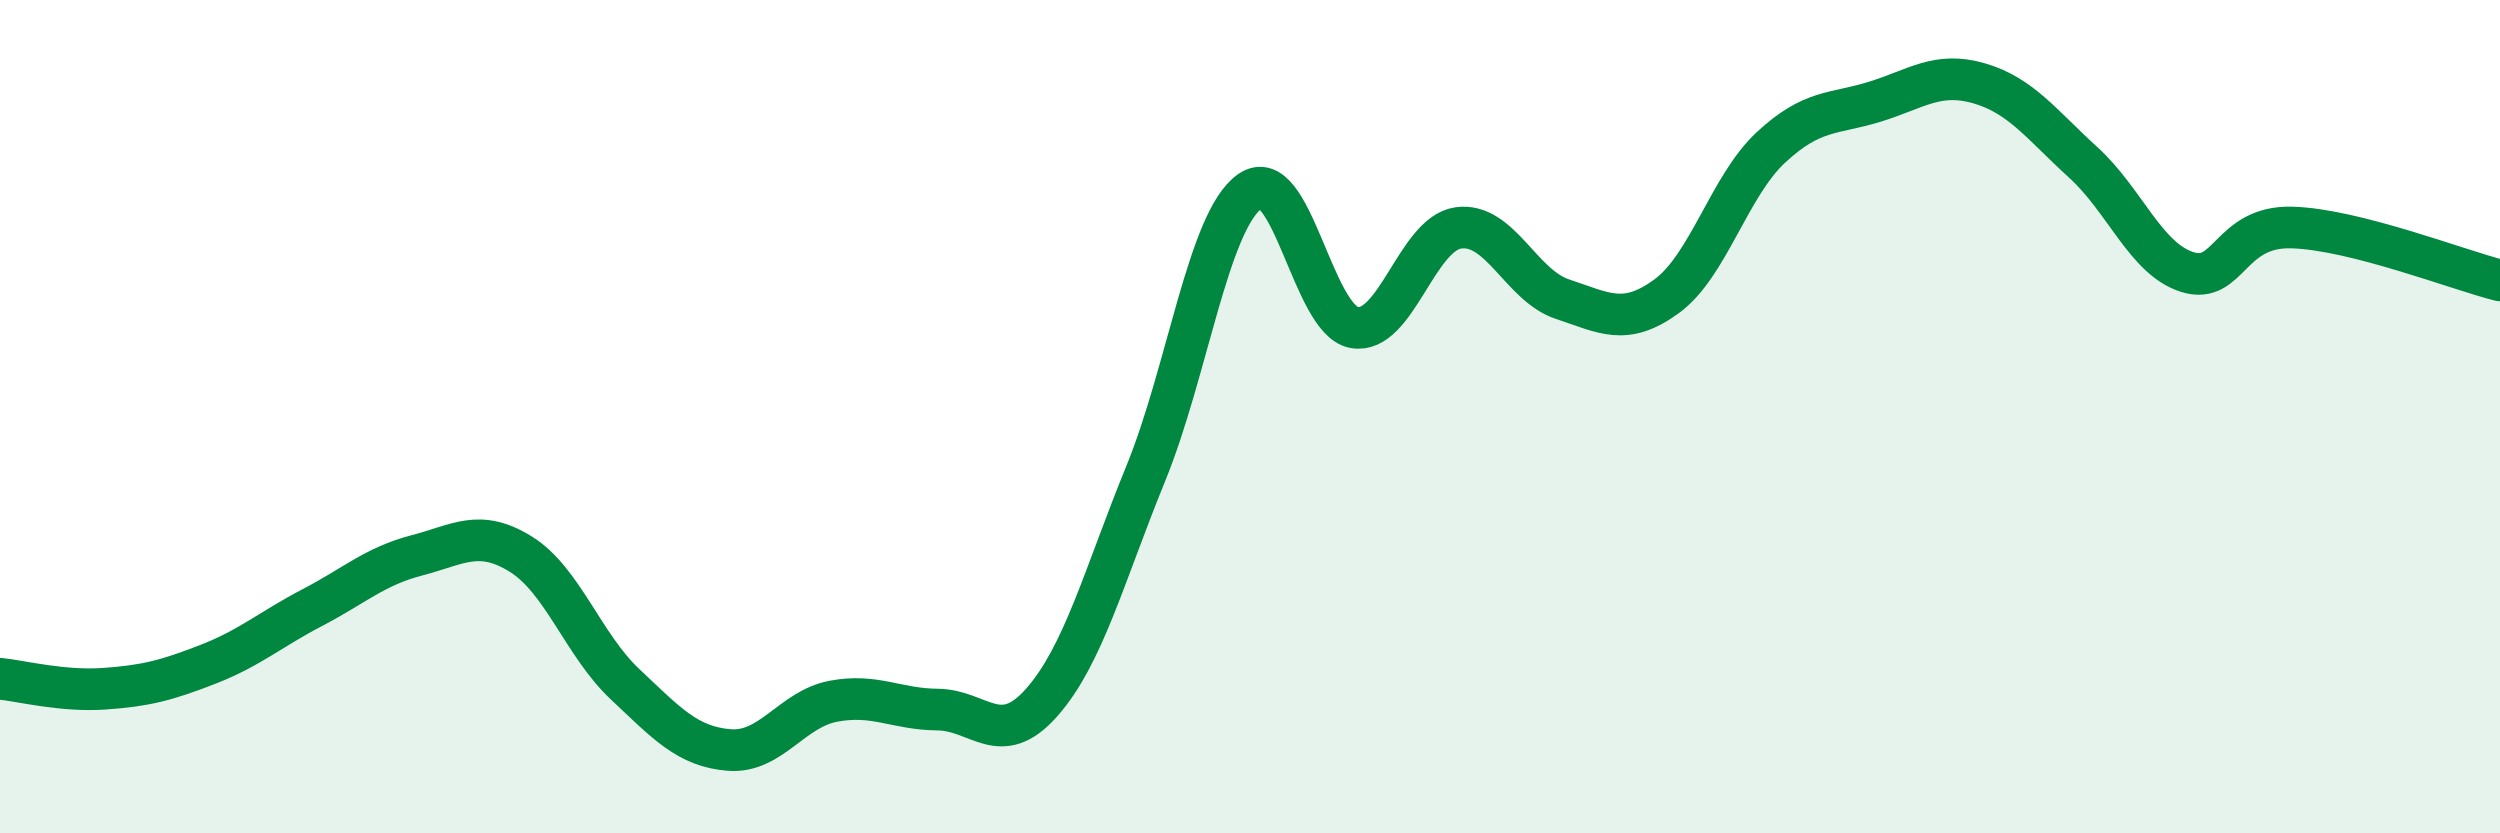 
    <svg width="60" height="20" viewBox="0 0 60 20" xmlns="http://www.w3.org/2000/svg">
      <path
        d="M 0,16.29 C 0.5,16.34 1.5,16.6 2.5,16.53 C 3.5,16.46 4,16.33 5,15.94 C 6,15.55 6.5,15.1 7.5,14.58 C 8.5,14.06 9,13.59 10,13.33 C 11,13.07 11.5,12.68 12.5,13.3 C 13.5,13.92 14,15.48 15,16.42 C 16,17.36 16.5,17.92 17.5,18 C 18.5,18.08 19,17.02 20,16.83 C 21,16.64 21.5,17.02 22.5,17.03 C 23.5,17.04 24,17.99 25,16.86 C 26,15.73 26.5,13.81 27.5,11.36 C 28.5,8.91 29,5.29 30,4.59 C 31,3.89 31.5,7.68 32.5,7.86 C 33.5,8.04 34,5.61 35,5.47 C 36,5.33 36.5,6.85 37.5,7.18 C 38.5,7.51 39,7.84 40,7.11 C 41,6.38 41.5,4.47 42.5,3.54 C 43.5,2.61 44,2.75 45,2.44 C 46,2.13 46.5,1.71 47.5,2 C 48.5,2.29 49,2.99 50,3.9 C 51,4.81 51.5,6.22 52.5,6.53 C 53.5,6.84 53.5,5.42 55,5.46 C 56.5,5.5 59,6.48 60,6.73L60 20L0 20Z"
        fill="#008740"
        opacity="0.1"
        stroke-linecap="round"
        stroke-linejoin="round"
      />
      <path
        d="M 0,16.29 C 0.5,16.34 1.5,16.6 2.5,16.53 C 3.5,16.46 4,16.33 5,15.94 C 6,15.55 6.5,15.1 7.5,14.58 C 8.5,14.06 9,13.59 10,13.33 C 11,13.07 11.5,12.68 12.5,13.3 C 13.5,13.92 14,15.48 15,16.42 C 16,17.36 16.5,17.92 17.5,18 C 18.5,18.08 19,17.02 20,16.83 C 21,16.64 21.5,17.02 22.5,17.03 C 23.5,17.04 24,17.99 25,16.86 C 26,15.73 26.5,13.81 27.5,11.36 C 28.5,8.91 29,5.29 30,4.59 C 31,3.89 31.5,7.68 32.5,7.86 C 33.5,8.04 34,5.61 35,5.47 C 36,5.33 36.5,6.85 37.5,7.18 C 38.5,7.51 39,7.84 40,7.11 C 41,6.38 41.5,4.47 42.5,3.54 C 43.5,2.61 44,2.75 45,2.44 C 46,2.13 46.5,1.71 47.5,2 C 48.5,2.29 49,2.99 50,3.9 C 51,4.81 51.5,6.22 52.5,6.53 C 53.5,6.84 53.5,5.42 55,5.46 C 56.5,5.5 59,6.48 60,6.73"
        stroke="#008740"
        stroke-width="1"
        fill="none"
        stroke-linecap="round"
        stroke-linejoin="round"
      />
    </svg>
  